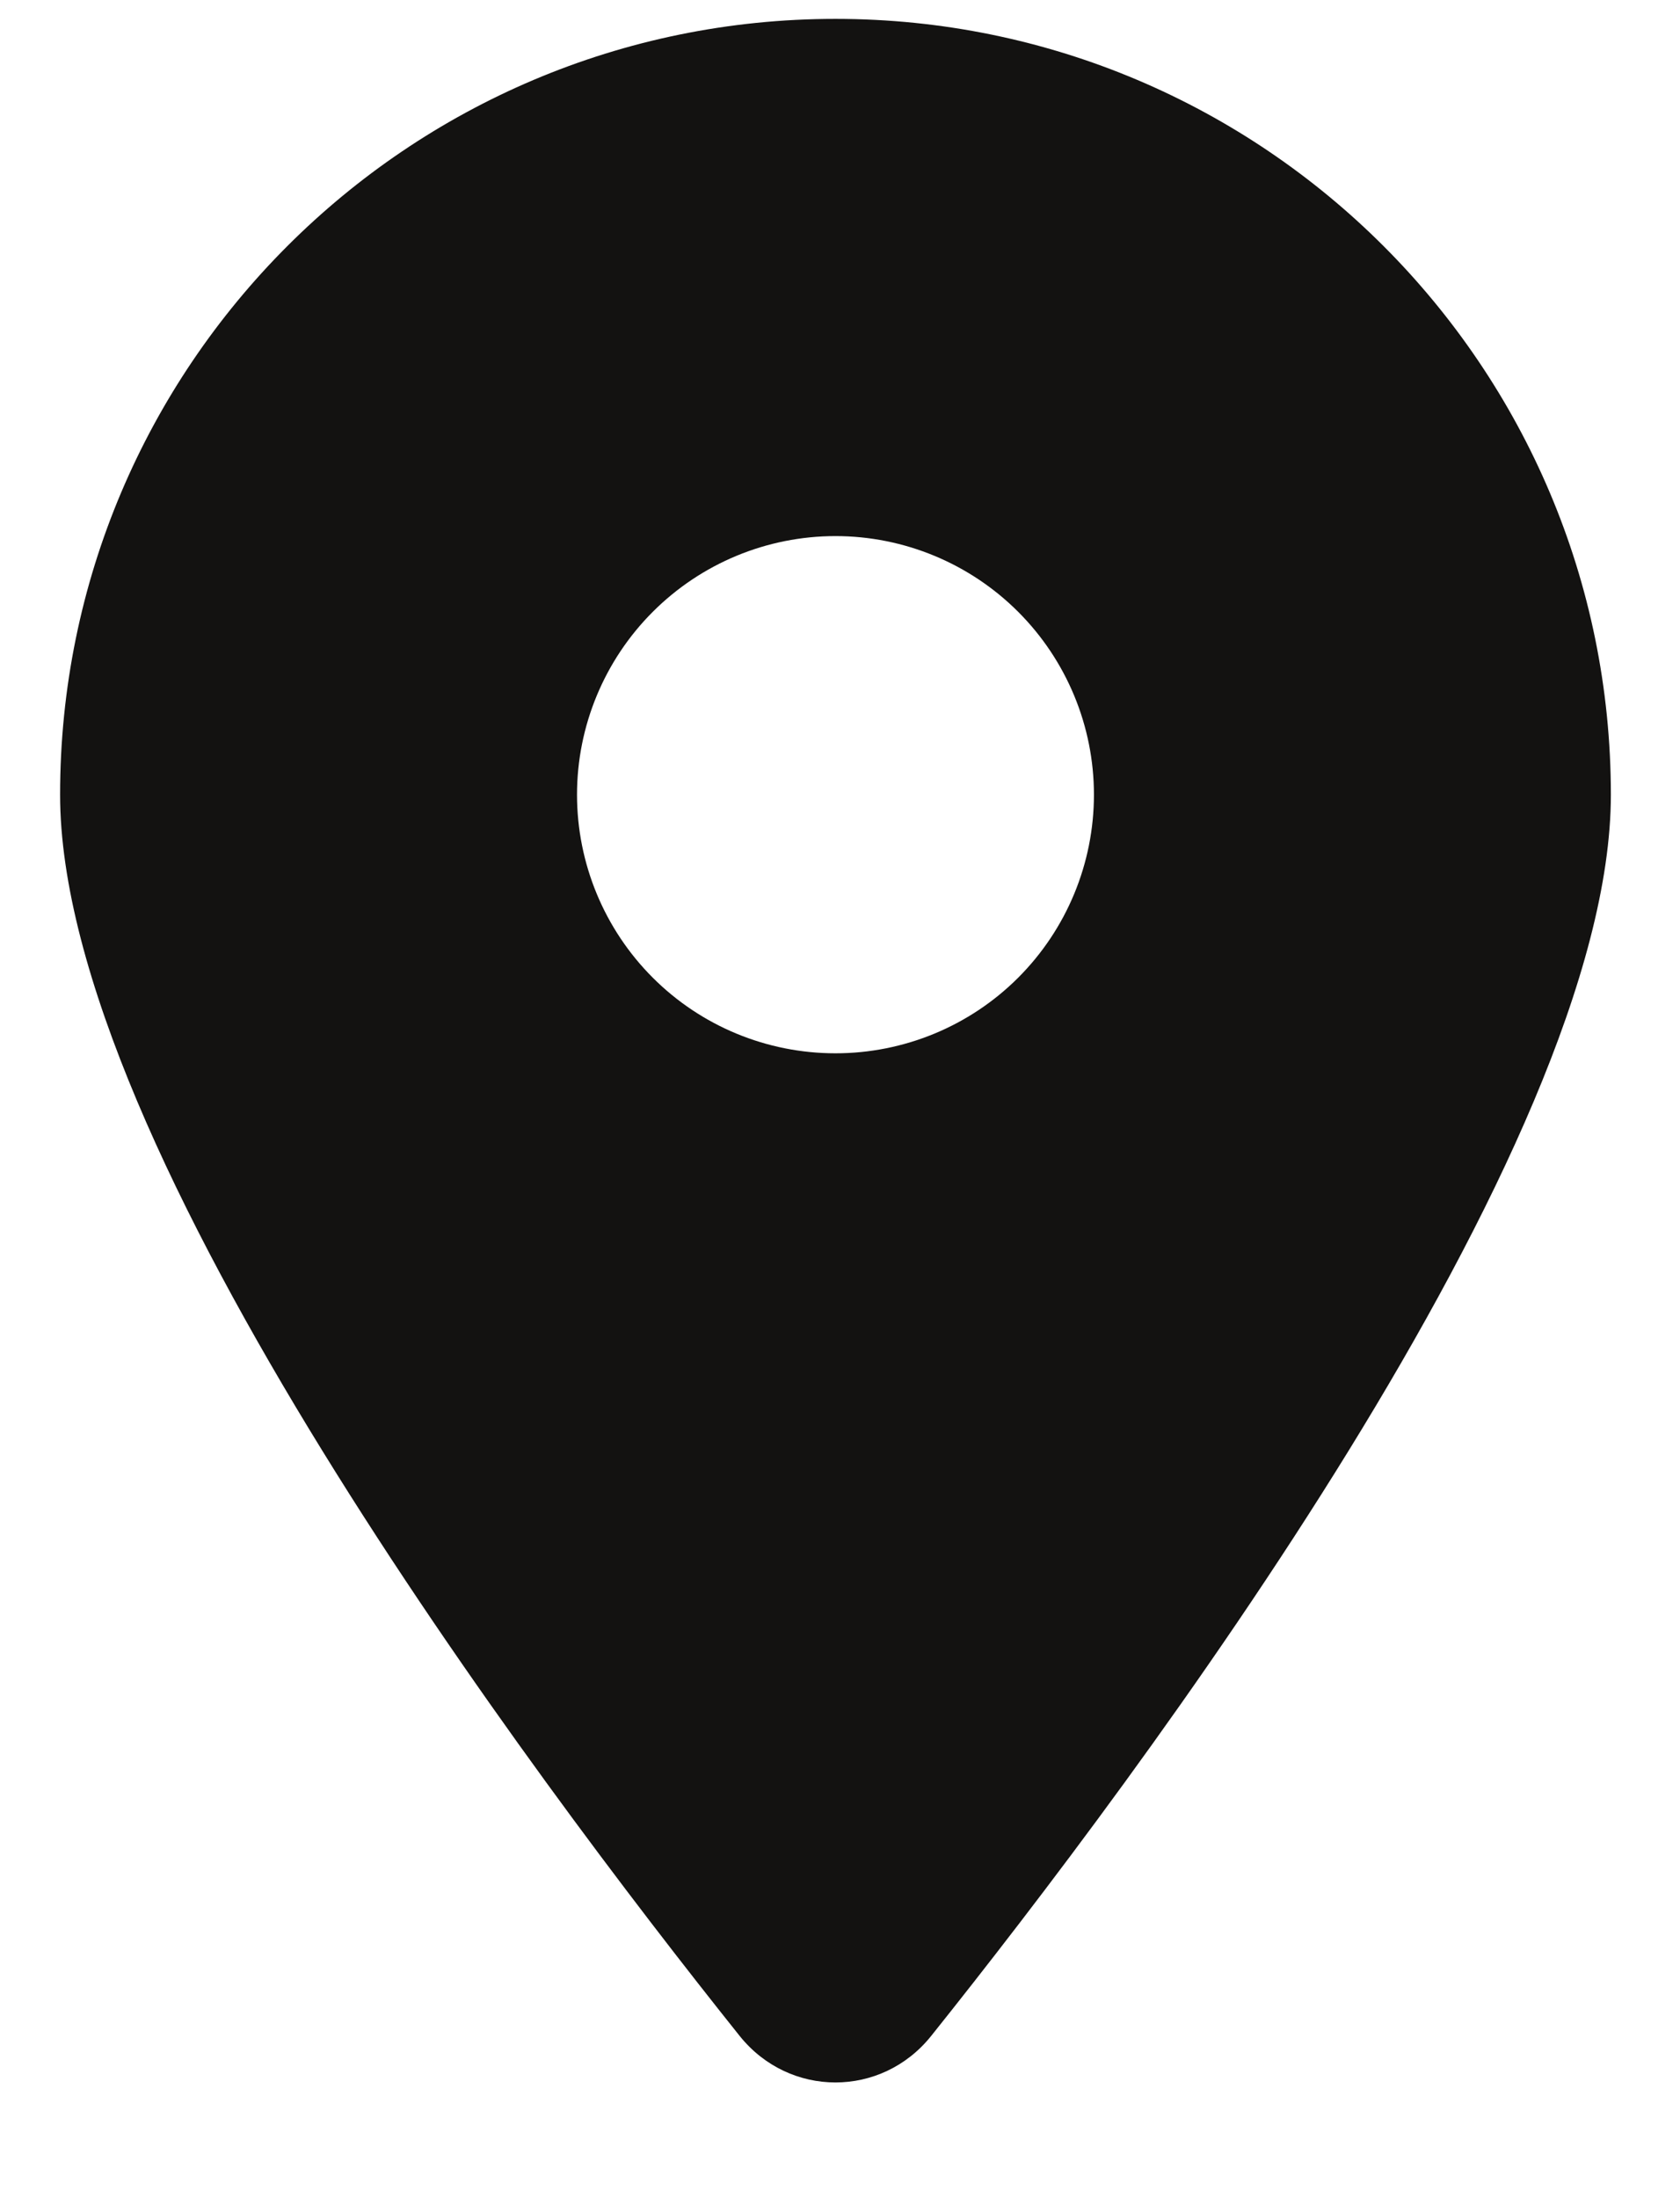 <svg width="13" height="17" viewBox="0 0 13 17" fill="none" xmlns="http://www.w3.org/2000/svg">
<g clip-path="url(#clip0_256_512)">
<g clip-path="url(#clip1_256_512)">
<path d="M7.205 15.746C8.809 13.74 12.465 8.878 12.465 6.146C12.465 2.834 9.777 0.146 6.465 0.146C3.152 0.146 0.465 2.834 0.465 6.146C0.465 8.878 4.121 13.74 5.724 15.746C6.109 16.225 6.821 16.225 7.205 15.746ZM6.465 4.146C6.995 4.146 7.504 4.357 7.879 4.732C8.254 5.107 8.465 5.616 8.465 6.146C8.465 6.677 8.254 7.186 7.879 7.561C7.504 7.936 6.995 8.146 6.465 8.146C5.934 8.146 5.426 7.936 5.051 7.561C4.676 7.186 4.465 6.677 4.465 6.146C4.465 5.616 4.676 5.107 5.051 4.732C5.426 4.357 5.934 4.146 6.465 4.146Z" fill="#131211"/>
</g>
</g>
<defs>
<clipPath id="clip0_256_512">
<rect width="12" height="16" fill="white" transform="translate(0.465 0.146)"/>
</clipPath>
<clipPath id="clip1_256_512">
<path d="M0.465 0.146H12.465V16.146H0.465V0.146Z" fill="white"/>
</clipPath>
</defs>
</svg>
